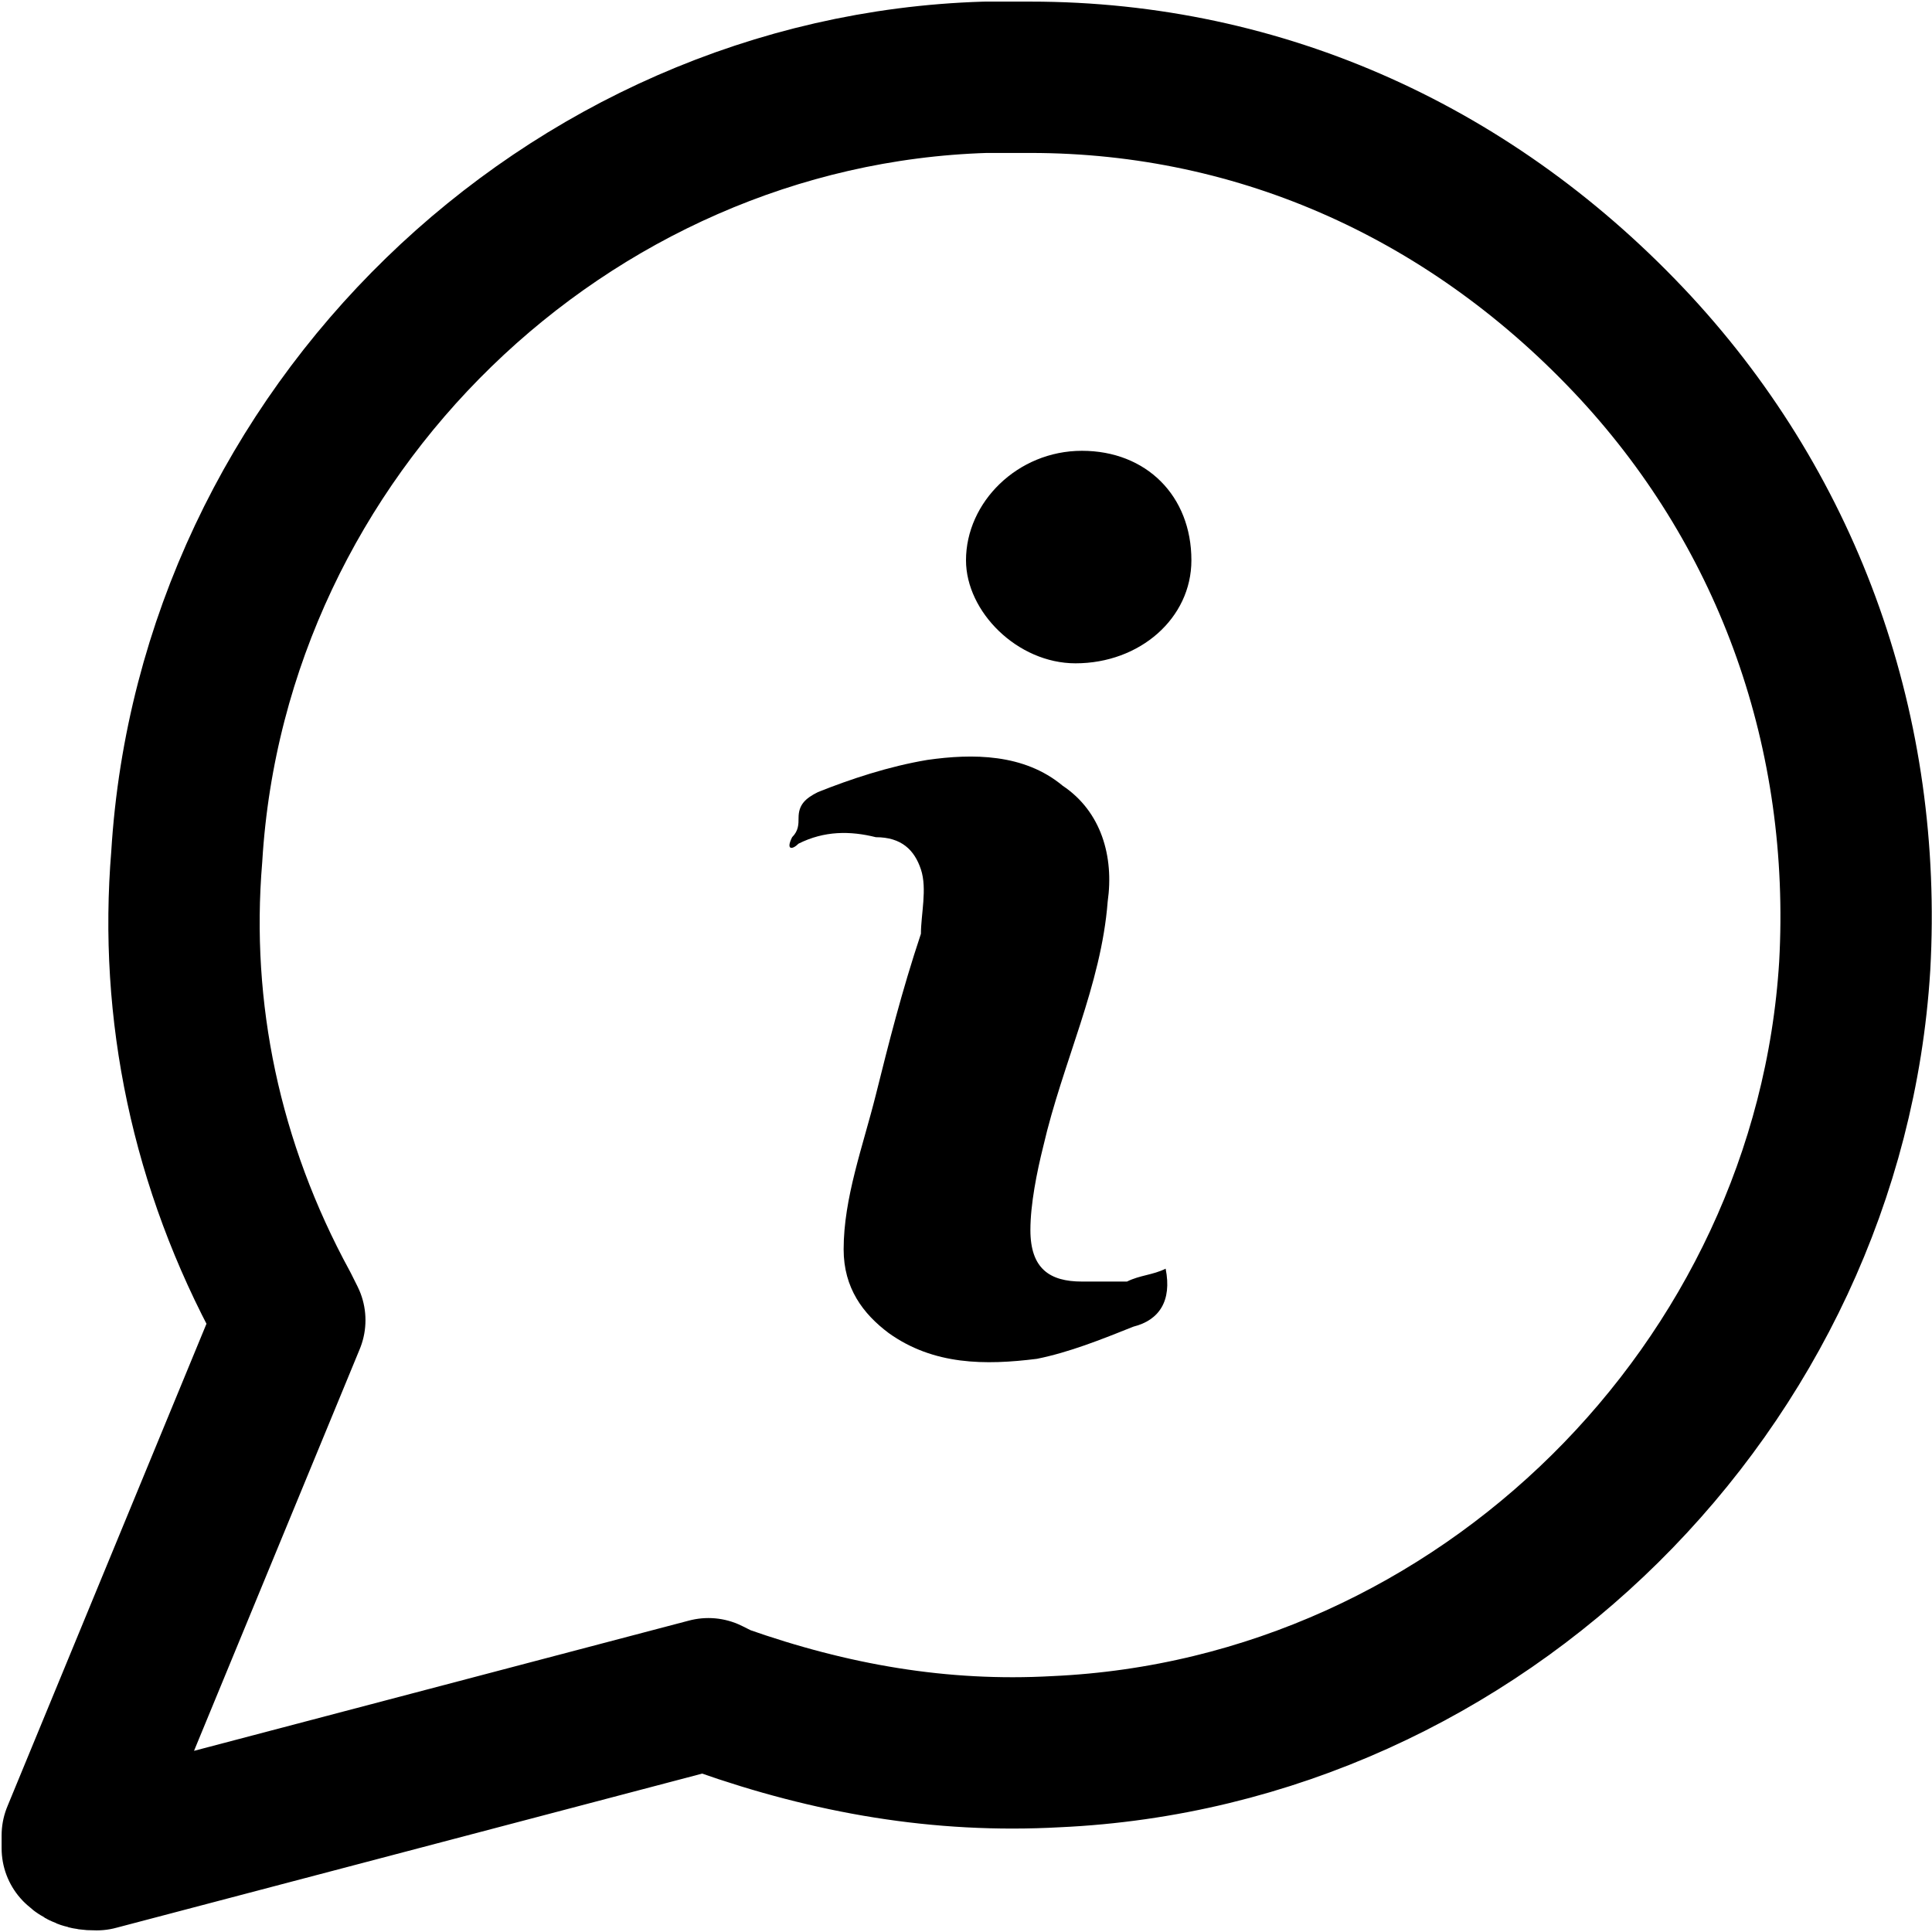 <?xml version="1.0" encoding="utf-8"?>
<!-- Generator: Adobe Illustrator 24.0.0, SVG Export Plug-In . SVG Version: 6.00 Build 0)  -->
<svg version="1.1" id="Layer_1" xmlns="http://www.w3.org/2000/svg" xmlns:xlink="http://www.w3.org/1999/xlink" x="0px" y="0px"
	 viewBox="0 0 30 30" style="enable-background:new 0 0 30 30;" xml:space="preserve">
<style type="text/css">
	.st0{fill:none;stroke:#000000;stroke-width:2.35;stroke-linecap:round;stroke-linejoin:round;}
</style>
<path d="M13.6,17c-0.2,0.8-0.5,1.6-0.5,2.4c0,0.6,0.3,1,0.7,1.3c0.7,0.5,1.5,0.5,2.3,0.4c0.5-0.1,1-0.3,1.5-0.5
	c0.4-0.1,0.6-0.4,0.5-0.9c-0.2,0.1-0.4,0.1-0.6,0.2c-0.2,0-0.4,0-0.7,0c-0.5,0-0.8-0.2-0.8-0.8c0-0.4,0.1-0.9,0.2-1.3
	c0.3-1.3,0.9-2.5,1-3.8c0.1-0.7-0.1-1.4-0.7-1.8c-0.6-0.5-1.4-0.5-2.1-0.4c-0.6,0.1-1.2,0.3-1.7,0.5c-0.2,0.1-0.3,0.2-0.3,0.4
	c0,0.1,0,0.2-0.1,0.3c-0.1,0.2,0,0.2,0.1,0.1c0.4-0.2,0.8-0.2,1.2-0.1c0.4,0,0.6,0.2,0.7,0.5c0.1,0.3,0,0.7,0,1
	C14,15.4,13.8,16.2,13.6,17z"/>
<path d="M16.8,7c-1,0-1.8,0.8-1.8,1.7c0,0.8,0.8,1.6,1.7,1.6c1,0,1.8-0.7,1.8-1.6C18.5,7.7,17.8,7,16.8,7z"/>
<path class="st0" d="M16,1.2c-0.2,0-0.4,0-0.7,0C8.8,1.4,3.3,6.7,2.9,13.3c-0.2,2.4,0.3,4.8,1.5,7l0.1,0.2l-3.3,8c0,0.1,0,0.2,0,0.2
	c0.1,0.1,0.2,0.1,0.3,0.1l9.5-2.5l0.2,0.1c1.7,0.6,3.4,0.9,5.2,0.8c6.6-0.3,12-5.7,12.4-12.2c0.2-3.6-1-7-3.4-9.6
	C22.9,2.7,19.6,1.2,16,1.2z"/>
</svg>
